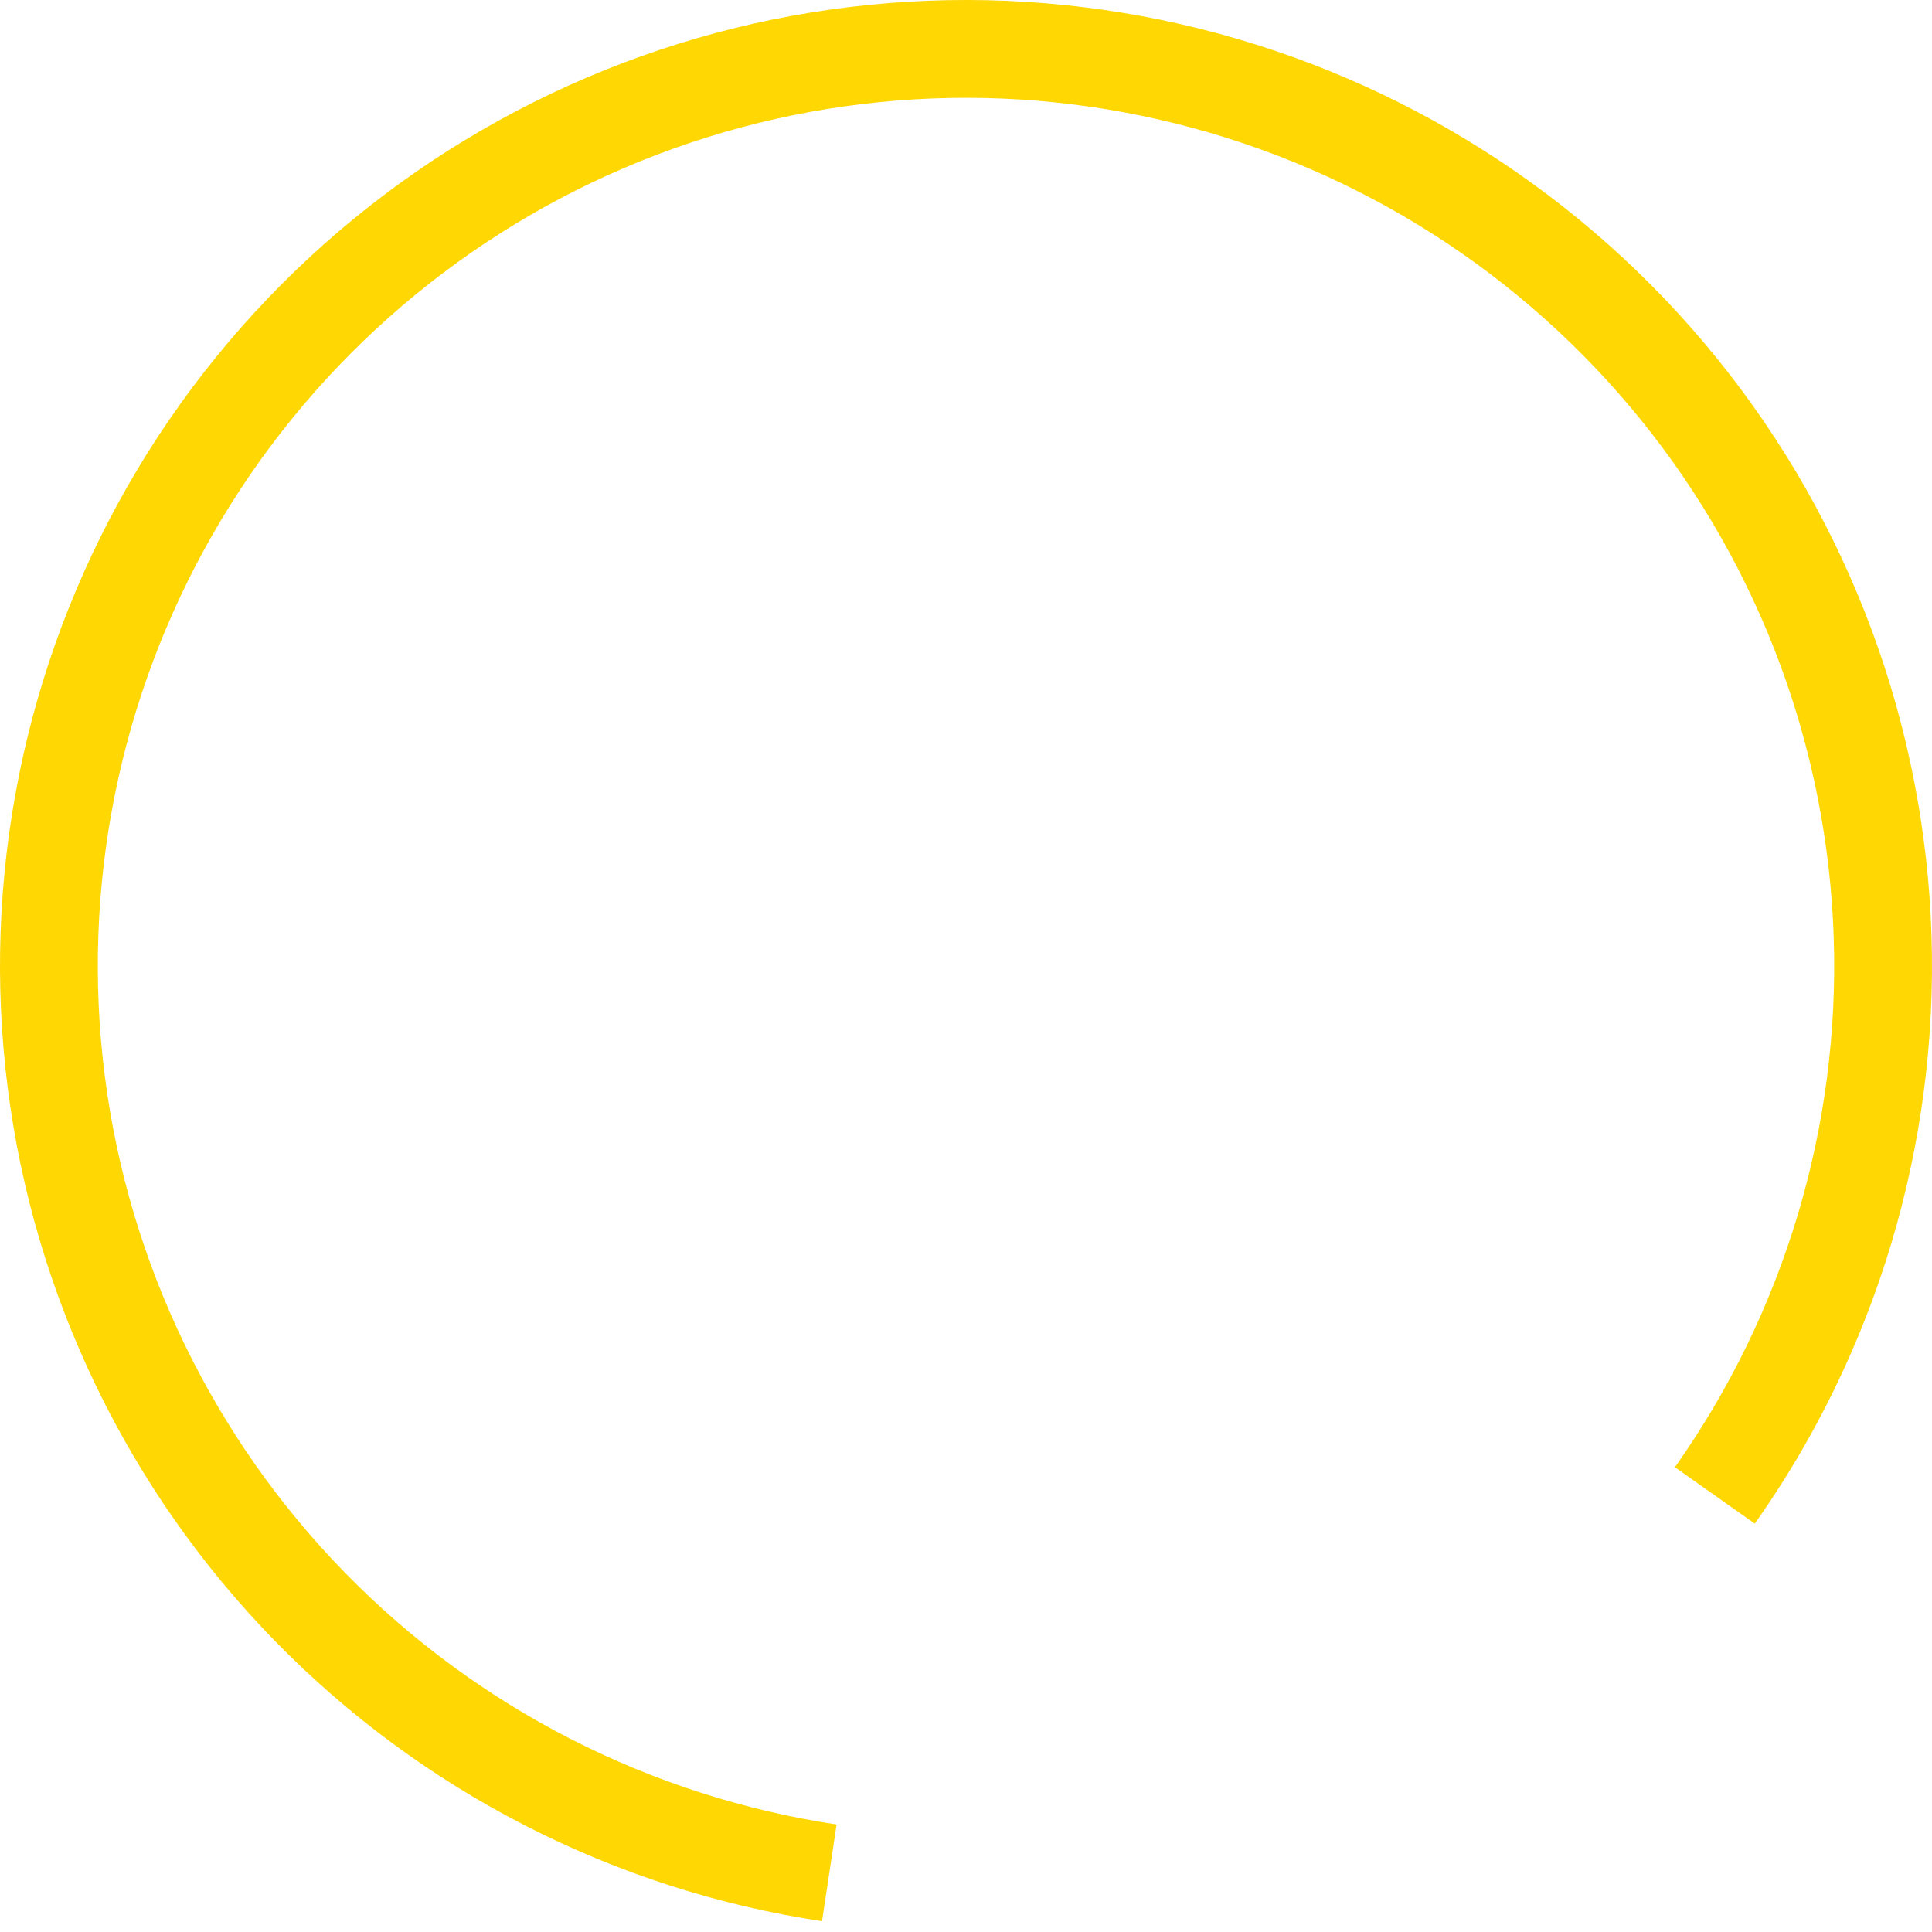 <?xml version="1.0" encoding="UTF-8"?> <svg xmlns="http://www.w3.org/2000/svg" width="126" height="126" viewBox="0 0 126 126" fill="none"> <path d="M114.443 99.368C122.359 88.171 126.405 74.697 125.968 60.992C125.531 47.286 120.634 34.097 112.02 23.427C103.407 12.758 91.548 5.189 78.243 1.872C64.937 -1.446 50.913 -0.332 38.298 5.045C25.684 10.421 15.168 19.767 8.347 31.662C1.526 43.558 -1.227 57.355 0.505 70.957C2.237 84.56 8.359 97.226 17.944 107.033C27.528 116.84 40.05 123.252 53.609 125.296L54.56 118.989C42.374 117.152 31.119 111.389 22.505 102.575C13.892 93.761 8.389 82.377 6.832 70.152C5.275 57.926 7.75 45.526 13.88 34.835C20.011 24.144 29.462 15.745 40.799 10.912C52.137 6.08 64.741 5.079 76.699 8.061C88.657 11.043 99.316 17.845 107.057 27.434C114.799 37.023 119.2 48.877 119.593 61.195C119.986 73.513 116.349 85.623 109.234 95.686L114.443 99.368Z" fill="#FFD703"></path> </svg> 